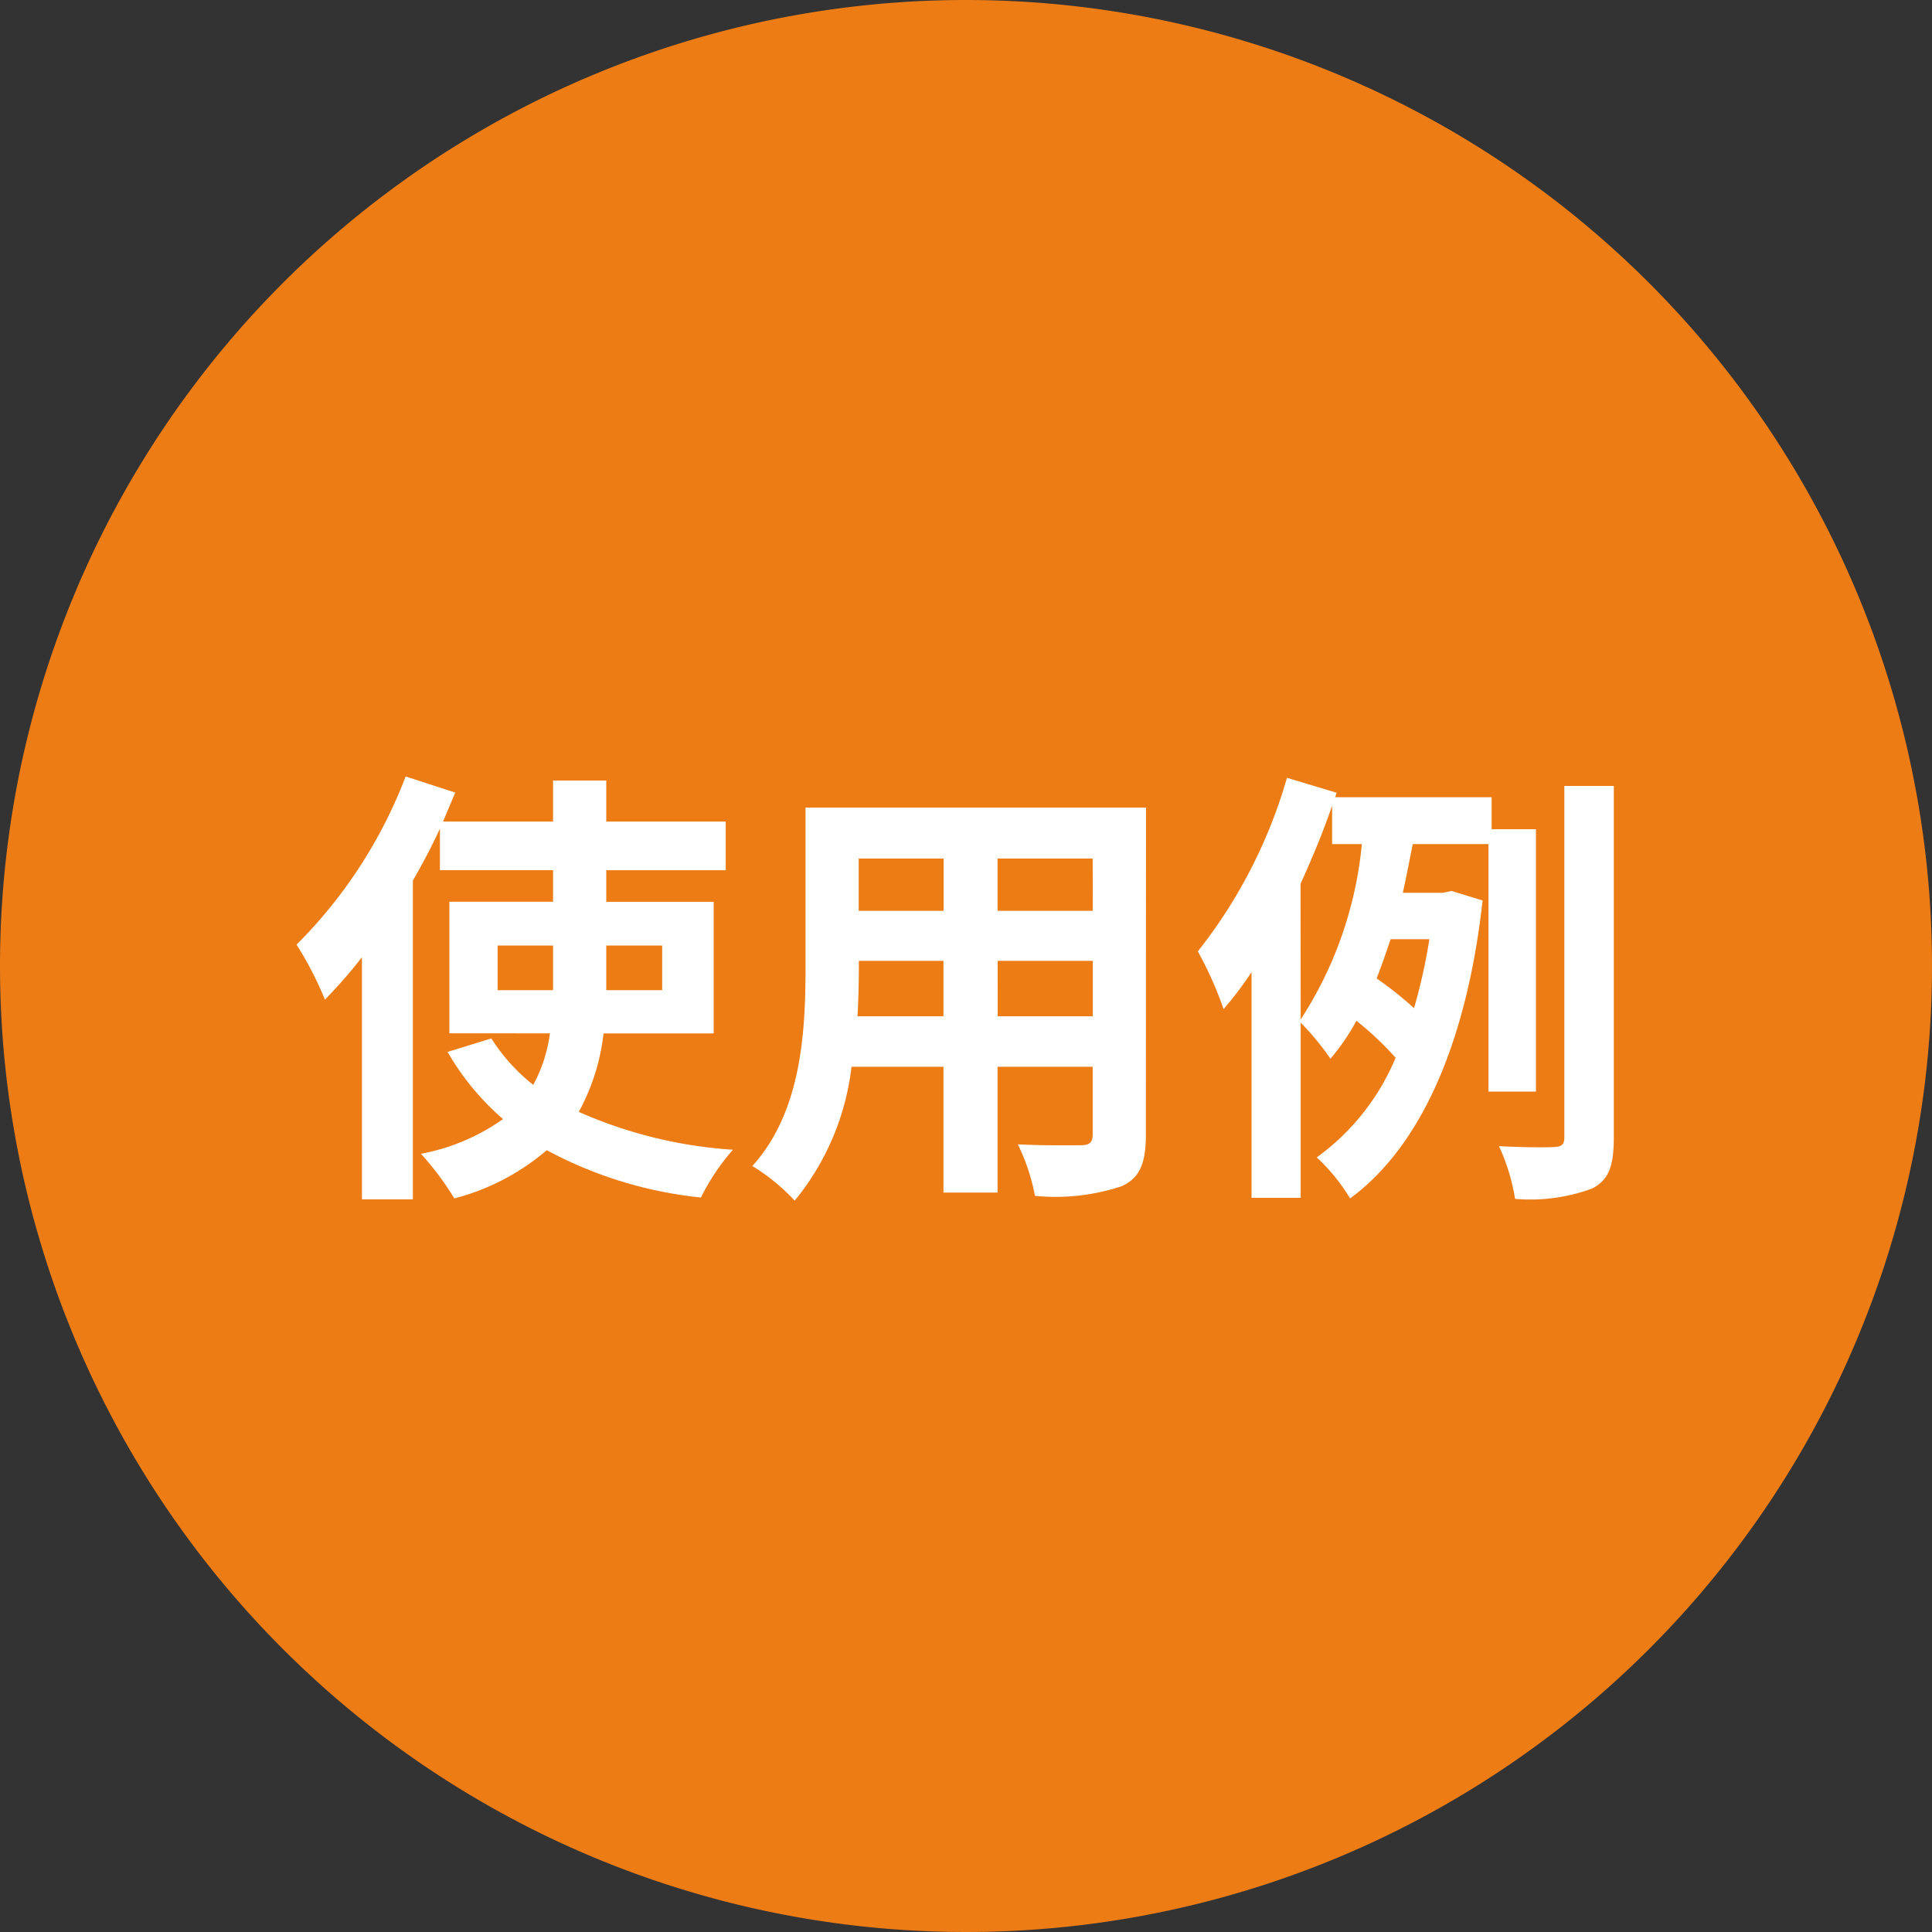 <svg xmlns="http://www.w3.org/2000/svg" width="60" height="60" viewBox="0 0 60 60"><rect x="0" y="0" width="60" height="60" fill="#333333" stroke="none"/><g transform="translate(-28 -8499)"><path d="M30,0A30,30,0,1,1,0,30,30,30,0,0,1,30,0Z" transform="translate(28 8499)" fill="#ed7c15"/><path d="M6.454-5.25V-6.636H8.176V-5.25Zm5.11-1.386V-5.25H9.828V-6.636Zm1.6,2.73V-7.994H9.828v-.98h3.71v-1.512H9.828V-11.76H8.176v1.274H4.76c.126-.308.252-.6.378-.9l-1.54-.5A14.861,14.861,0,0,1,.21-6.664a11.017,11.017,0,0,1,.882,1.708A15.461,15.461,0,0,0,2.24-6.272V1.246H3.822v-9.9c.308-.532.588-1.064.84-1.61v1.288H8.176v.98H4.956v4.088H8.078a4.55,4.55,0,0,1-.518,1.6,5.772,5.772,0,0,1-1.3-1.442L4.9-3.332A8.064,8.064,0,0,0,6.622-1.246,6.457,6.457,0,0,1,4.074-.168,9.145,9.145,0,0,1,5.11,1.218,7.179,7.179,0,0,0,7.98-.28a12.853,12.853,0,0,0,4.788,1.47,6.877,6.877,0,0,1,.994-1.484A14.038,14.038,0,0,1,8.974-1.47a6.622,6.622,0,0,0,.77-2.436Zm8.82-.532V-6.16h2.954v1.722Zm-4.354,0c.028-.518.042-1.022.042-1.47V-6.16H20.3v1.722Zm2.674-4.9v1.624H17.668V-9.338Zm4.634,1.624H21.98V-9.338h2.954Zm1.652-3.206H16.016v5c0,1.96-.126,4.452-1.652,6.132A6.15,6.15,0,0,1,15.68,1.288,8.017,8.017,0,0,0,17.444-2.87H20.3V1.036h1.68V-2.87h2.954v2.1c0,.252-.1.336-.364.336s-1.176.014-1.96-.028a6.294,6.294,0,0,1,.532,1.6A6.5,6.5,0,0,0,25.83.84c.56-.252.756-.7.756-1.6Zm4.8,2.366c.364-.8.7-1.61.98-2.422v1.19h.924a12.1,12.1,0,0,1-1.9,5.446Zm4,1.722a17.326,17.326,0,0,1-.476,2.142,11.228,11.228,0,0,0-1.162-.924c.154-.392.294-.8.434-1.218ZM38.7-2.1v-8.148H37.324v-.994H32.466l.042-.14-1.54-.462A15.653,15.653,0,0,1,28.2-6.454a11.581,11.581,0,0,1,.8,1.792,11.168,11.168,0,0,0,.868-1.148V1.2h1.526V-4.242a8.519,8.519,0,0,1,.924,1.12A6.481,6.481,0,0,0,33.124-4.3,9.723,9.723,0,0,1,34.342-3.15a7.263,7.263,0,0,1-2.45,3.094,5.807,5.807,0,0,1,1.036,1.274C35.07-.35,36.54-3.514,37.044-8.036l-.966-.294-.266.056H34.566c.112-.5.21-1.022.308-1.512h2.352V-2.1Zm.882-9.492V-.686c0,.238-.084.294-.308.308-.252.014-.966.014-1.722-.028a6.282,6.282,0,0,1,.5,1.638A5.553,5.553,0,0,0,40.446.91c.518-.266.672-.7.672-1.582v-10.92Z" transform="translate(37 8535)" fill="#fff"/></g></svg>